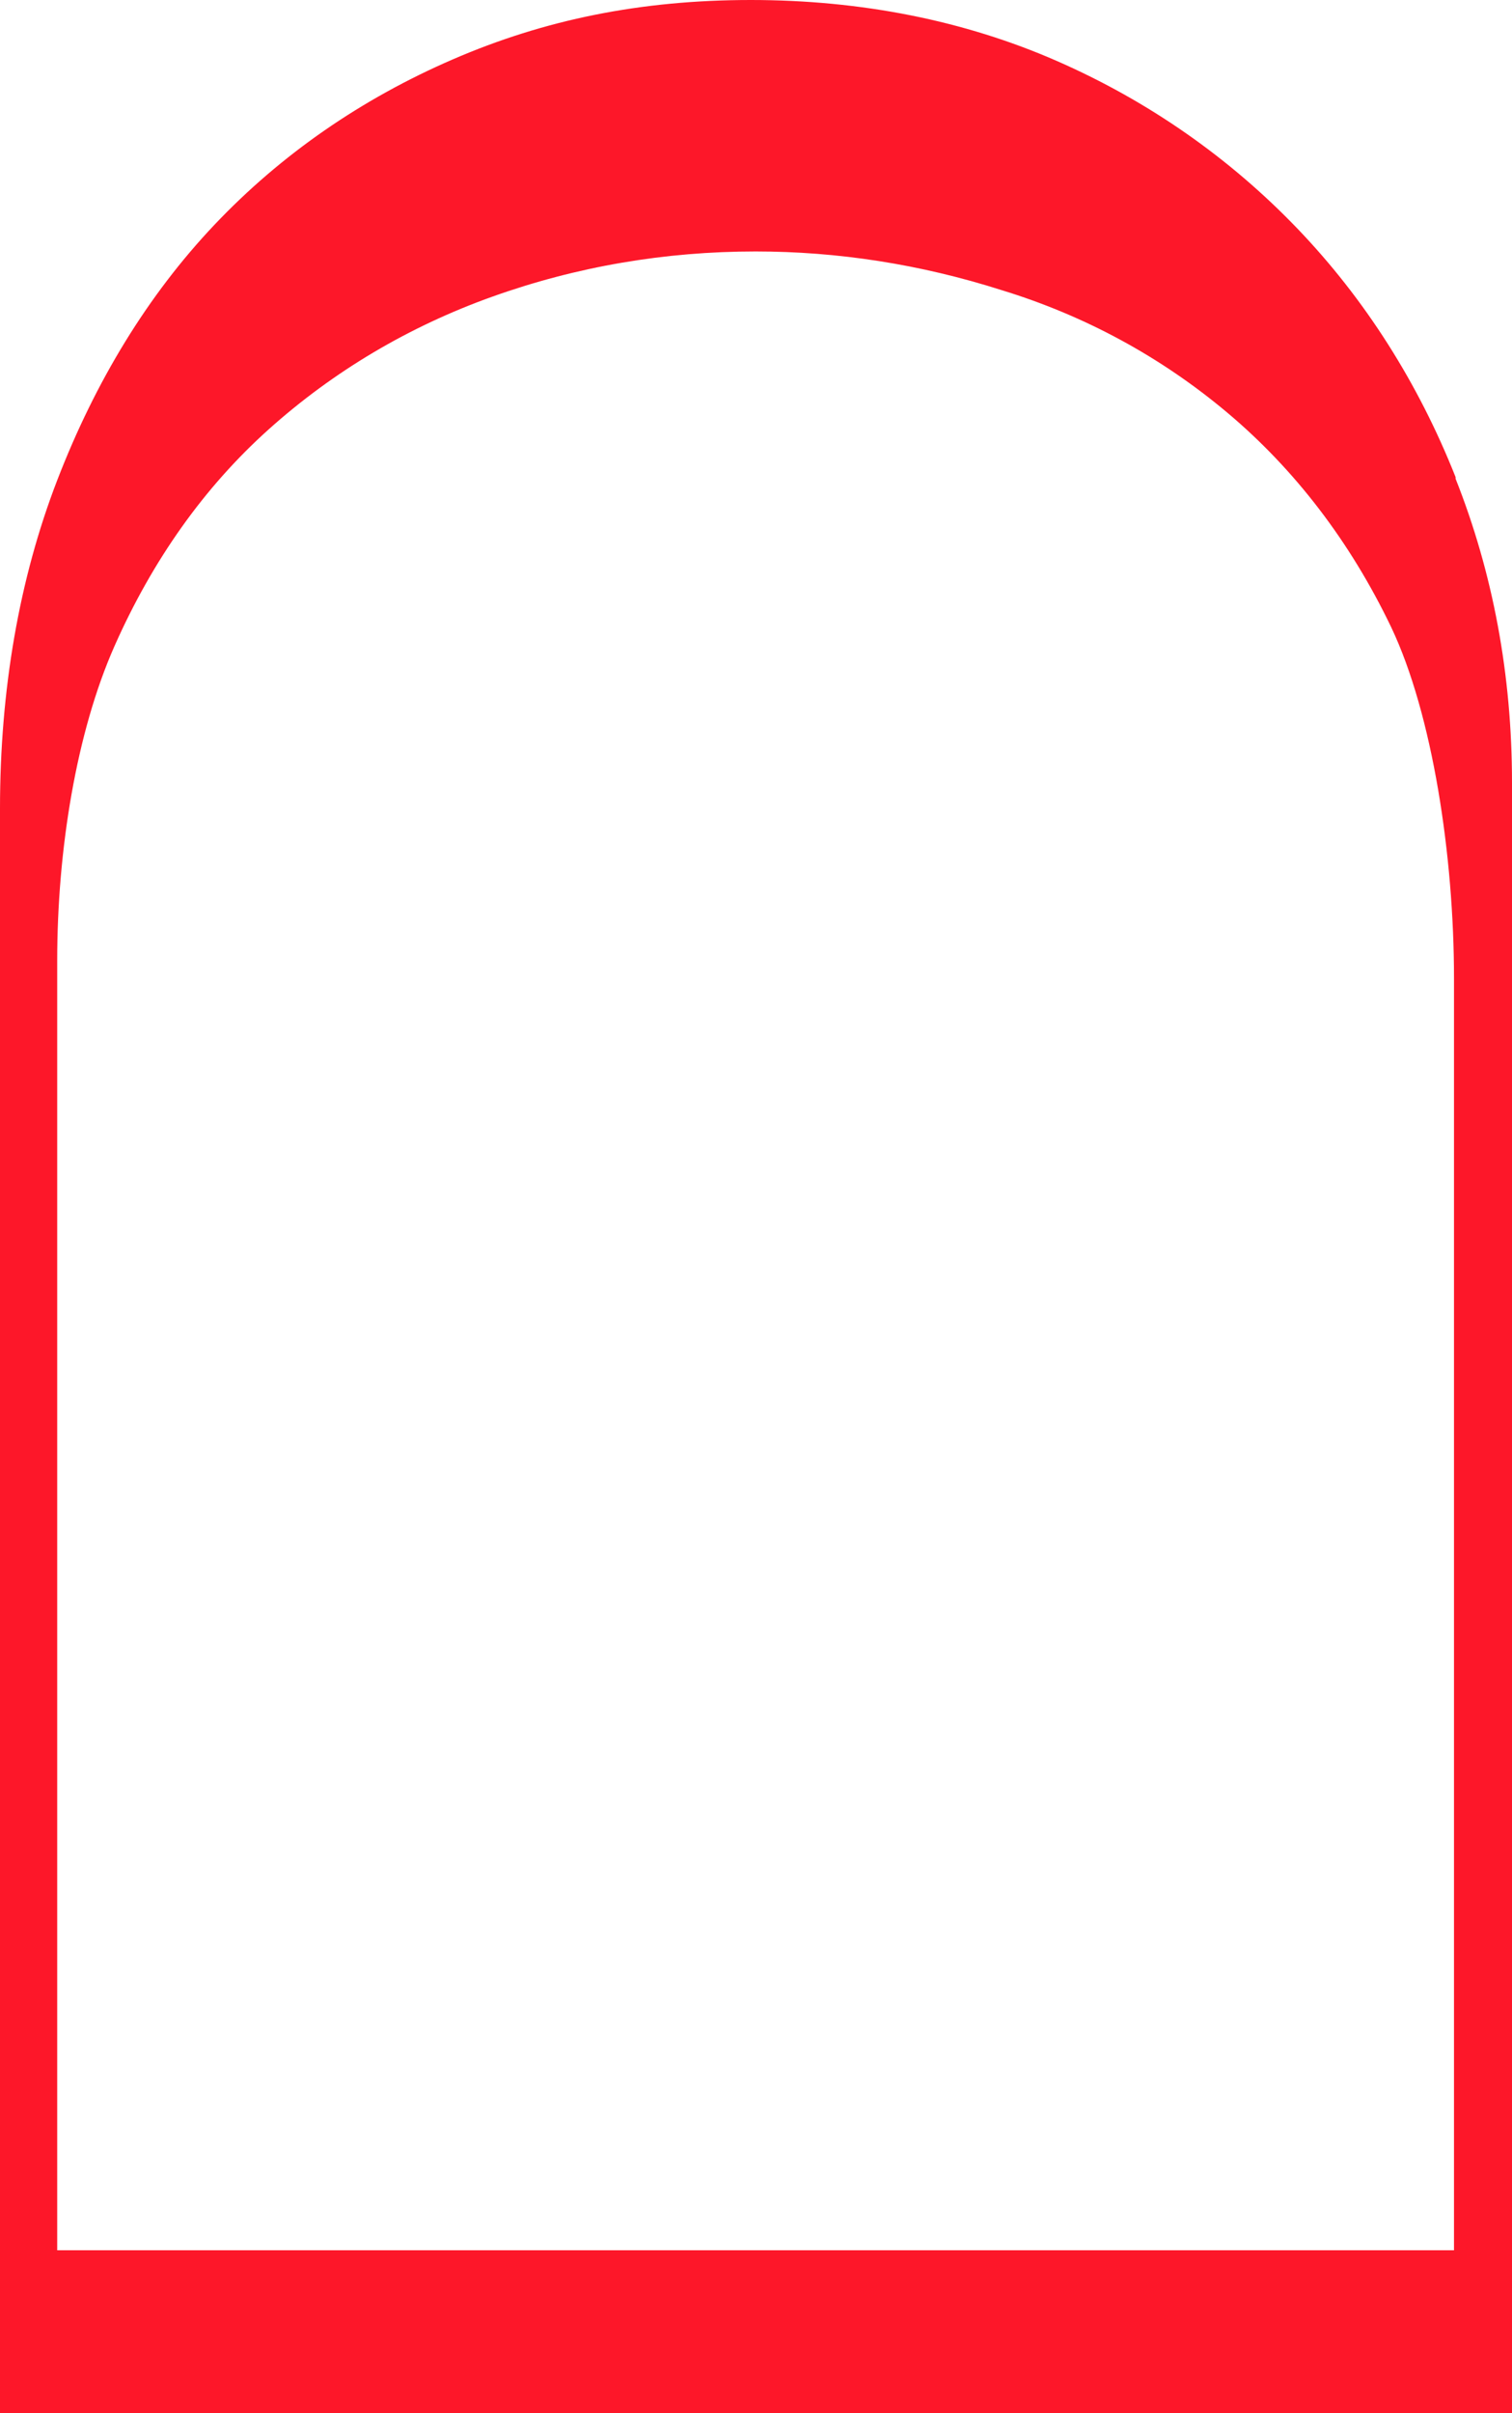 <svg xmlns="http://www.w3.org/2000/svg" width="173" height="276" viewBox="0 0 173 276" fill="none"><path d="M166.545 54.566C162.273 43.798 156.182 34.206 148.455 26.152C140.727 18.098 131.455 11.583 120.909 6.968C110.364 2.353 98.545 -1.07434e-05 85.909 -1.0191e-05C73.273 -9.63869e-06 62.273 2.262 51.818 6.787C41.364 11.312 32.182 17.646 24.545 25.7C16.909 33.753 10.909 43.617 6.545 54.928C2.182 66.24 -8.61513e-06 78.909 -8.0218e-06 92.483L0 276L173 276L173 89.496C173 77.189 170.818 65.516 166.545 54.748L166.545 54.566ZM166.364 257.359L6.545 257.359L6.545 109.88C6.545 97.211 8.727 83.778 13.091 73.914C17.455 64.05 23.364 55.725 30.727 49.119C38.091 42.513 46.727 37.355 56.364 33.917C66 30.478 76.091 28.759 86.454 28.759C95.818 28.759 105.273 30.206 114.636 33.193C124.091 36.088 132.818 40.794 140.455 47.219C148.091 53.644 154.455 61.879 159.182 71.742C163.909 81.696 166.364 97.885 166.364 111.912L166.364 257.359Z" fill="#FD1729"></path></svg>
